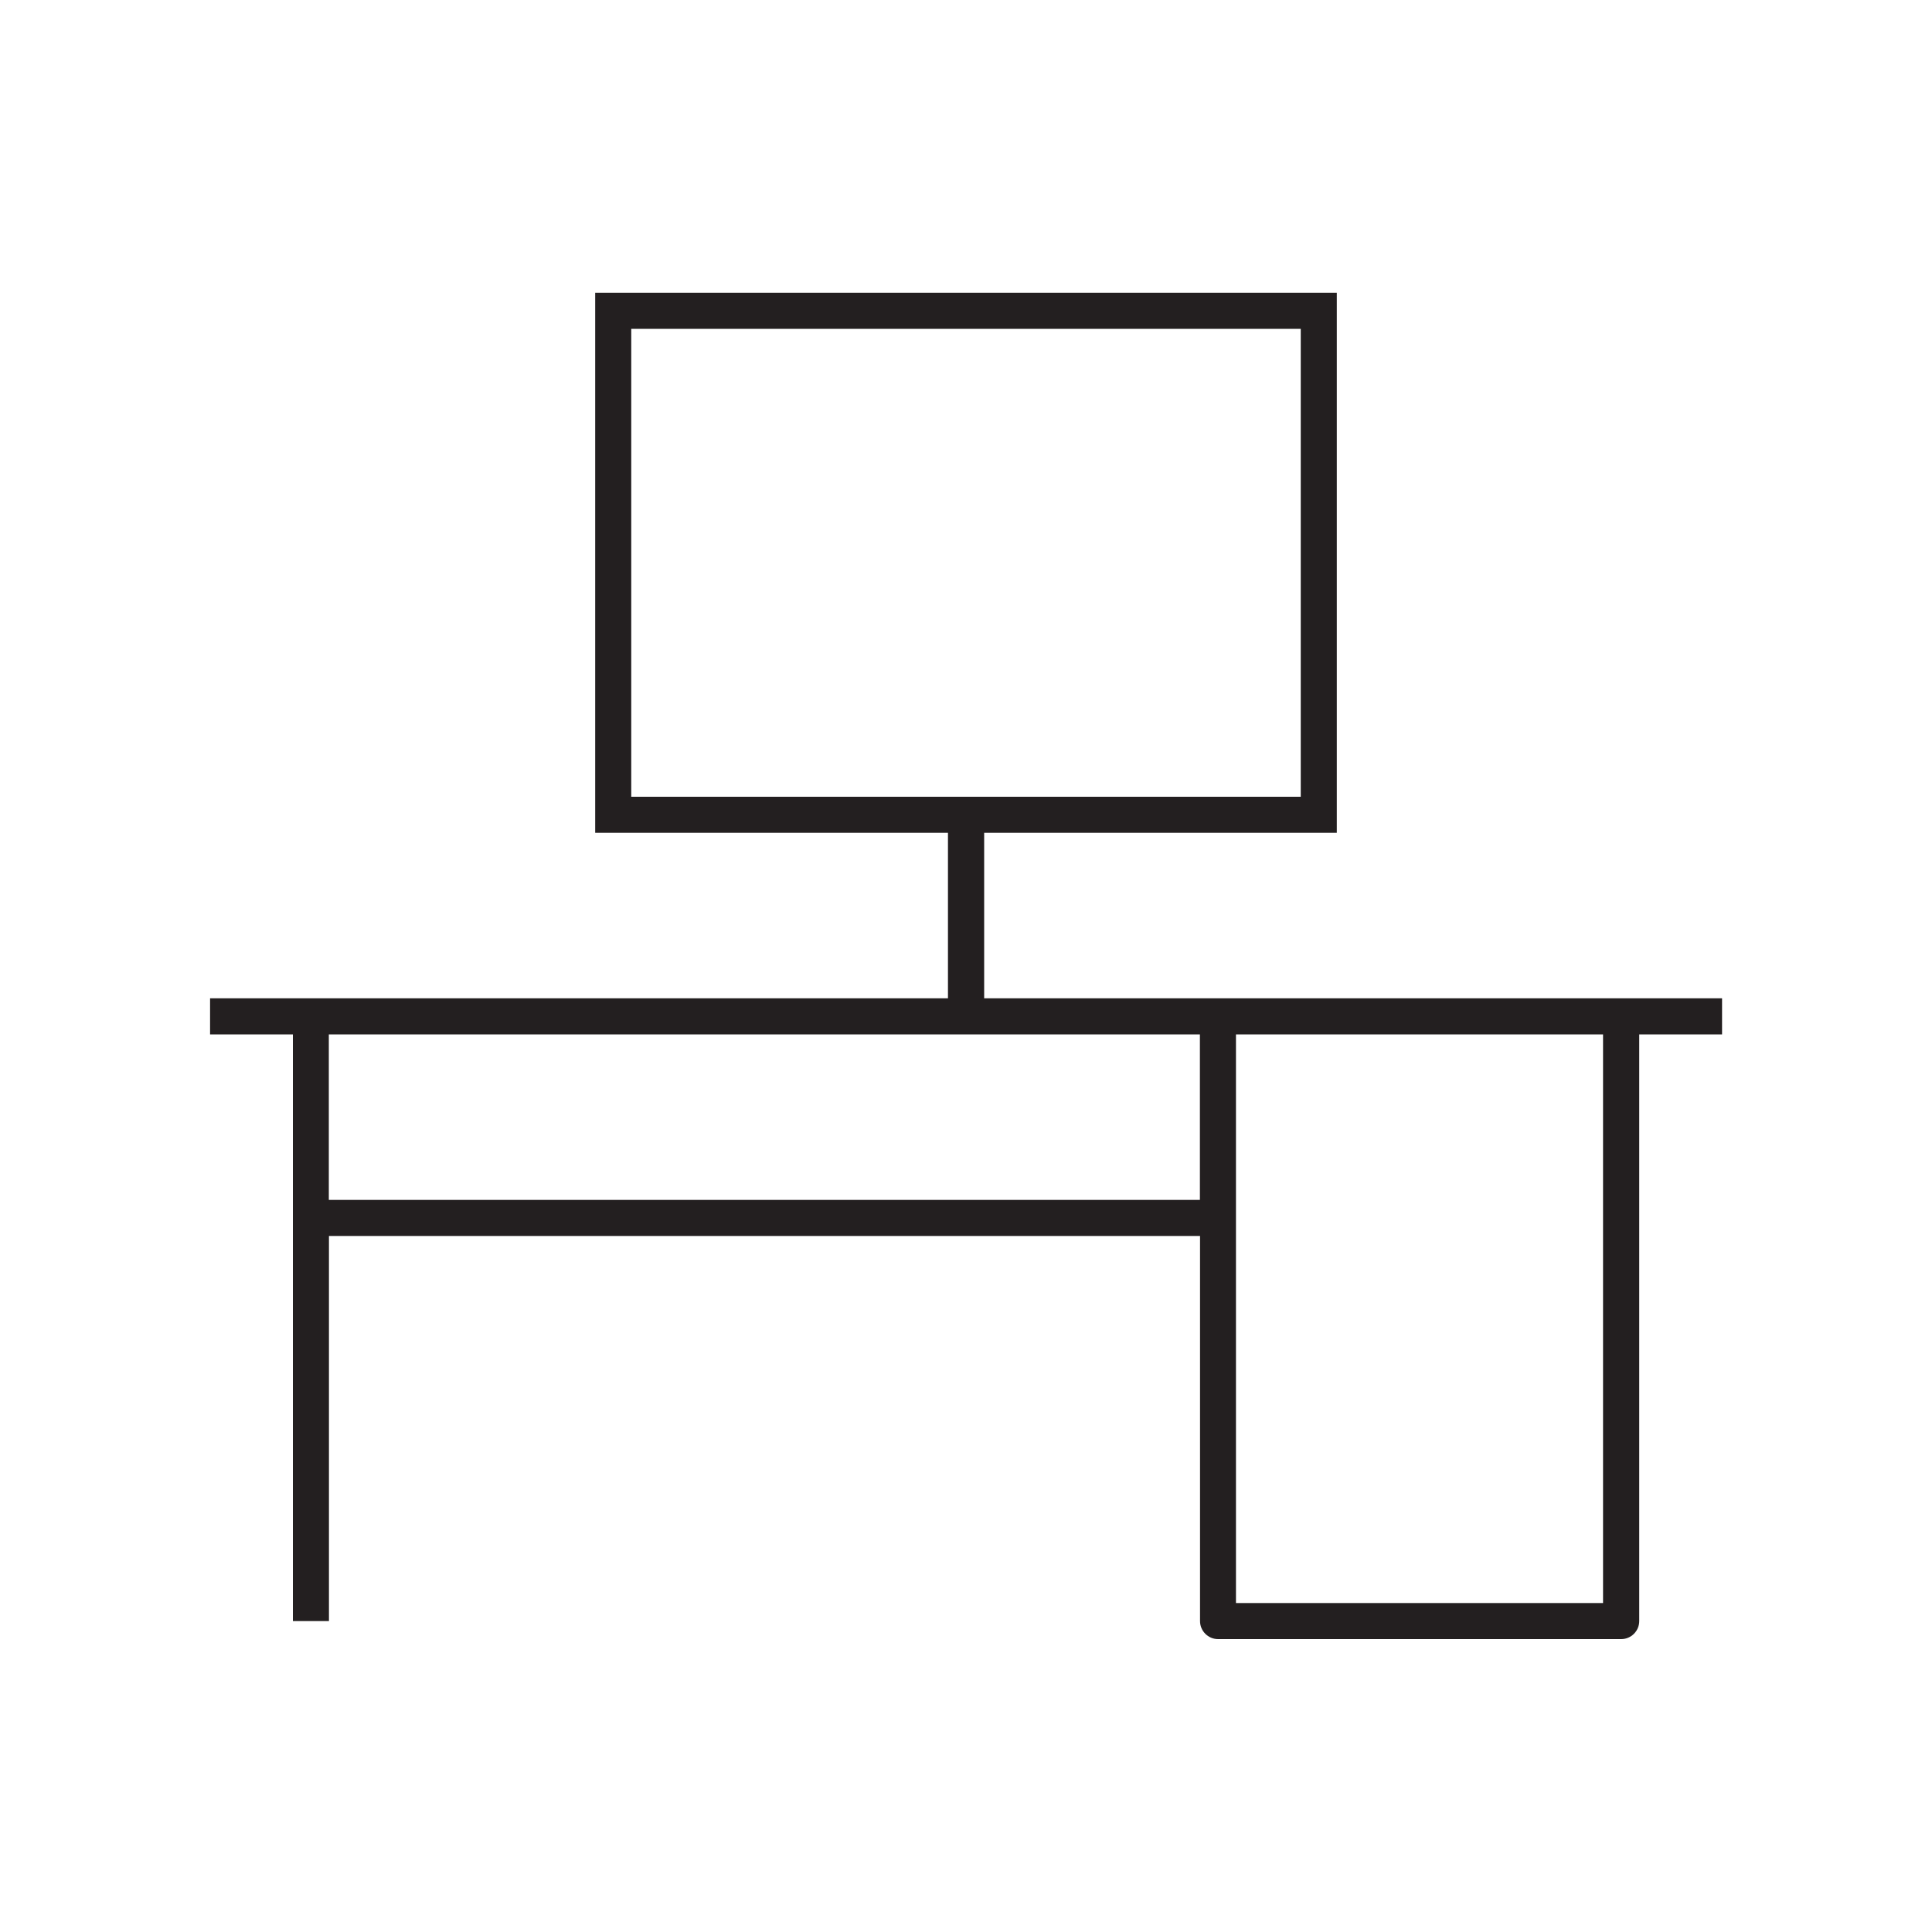 <?xml version="1.0" encoding="UTF-8"?> <svg xmlns="http://www.w3.org/2000/svg" id="Group_4384" data-name="Group 4384" viewBox="0 0 150 150"><defs><style> .cls-1 { fill: #231F20; stroke-width: 0px; } </style></defs><path class="cls-1" d="M76.4,64.66h27.39V22.73h-57.58v41.93h27.39v12.85H16.31v2.8h6.43v45.55h2.8v-29.9h67.63v29.9c0,.77.63,1.4,1.4,1.4h31.3c.77,0,1.4-.63,1.4-1.4v-45.55h6.43v-2.8h-57.29v-12.85ZM95.96,80.31h28.5v44.15h-28.5v-44.15ZM49.01,61.86V25.53h51.98v36.33h-51.98ZM93.16,80.31v12.85H25.53v-12.85h67.63Z"></path></svg> 